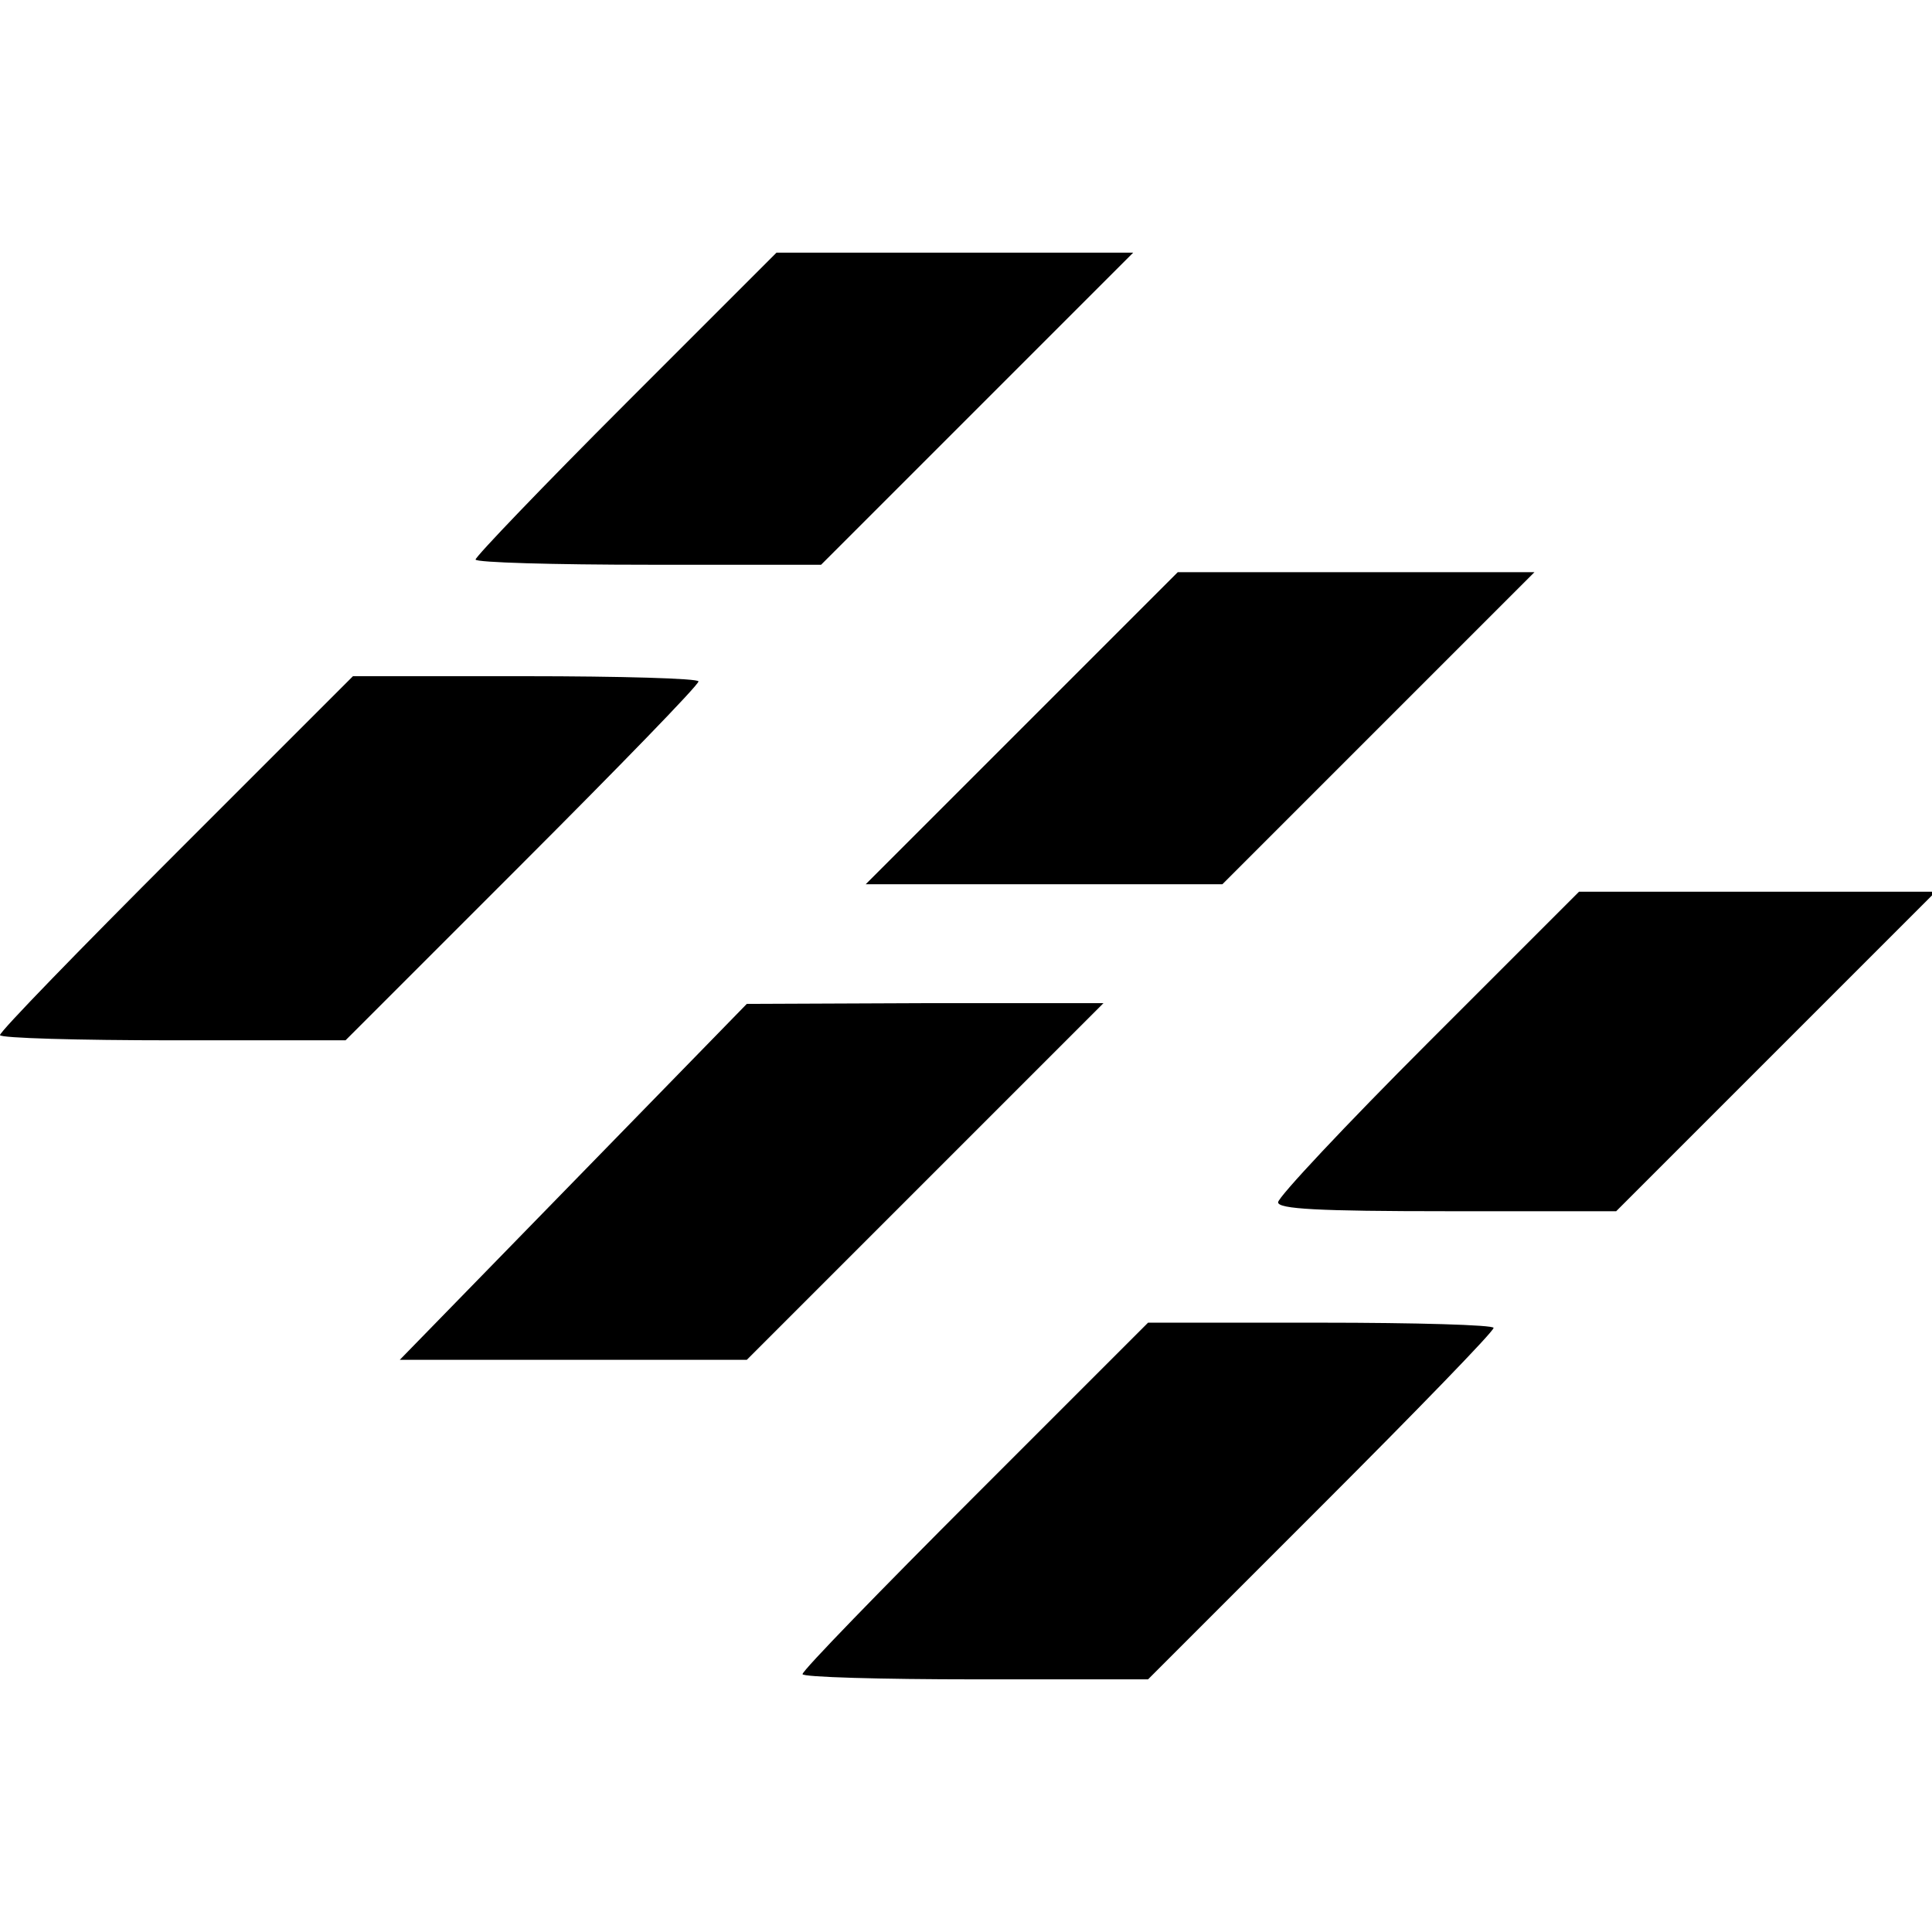 <?xml version="1.0" standalone="no"?>
<!DOCTYPE svg PUBLIC "-//W3C//DTD SVG 20010904//EN"
 "http://www.w3.org/TR/2001/REC-SVG-20010904/DTD/svg10.dtd">
<svg version="1.0" xmlns="http://www.w3.org/2000/svg"
 width="260pt" height="260pt" viewBox="0 0 260 260"
 preserveAspectRatio="xMidYMid meet">
<g transform="translate(0,260) scale(0.1,-0.1)"
fill="#000000" stroke="none">
<path d="M842 2057 c-111 -111 -202 -206 -202 -210 0 -4 105 -7 233 -7 l232 0
210 210 210 210 -240 0 -240 0 -203 -203z"/>
<path d="M1375 1620 l-210 -210 240 0 240 0 210 210 210 210 -240 0 -240 0
-210 -210z"/>
<path d="M237 1452 c-130 -130 -237 -240 -237 -245 0 -4 105 -7 233 -7 l232 0
238 238 c130 130 237 240 237 245 0 4 -105 7 -233 7 l-232 0 -238 -238z"/>
<path d="M1922 1197 c-111 -111 -202 -208 -202 -215 0 -9 53 -12 228 -12 l227
0 215 215 215 215 -240 0 -240 0 -203 -203z"/>
<path d="M772 1010 l-234 -240 234 0 233 0 240 240 240 240 -240 0 -240 -1
-233 -239z"/>
<path d="M1312 587 c-127 -127 -232 -235 -232 -240 0 -4 105 -7 233 -7 l232 0
233 233 c127 127 232 235 232 240 0 4 -105 7 -233 7 l-232 0 -233 -233z"/>
</g>
</svg>
